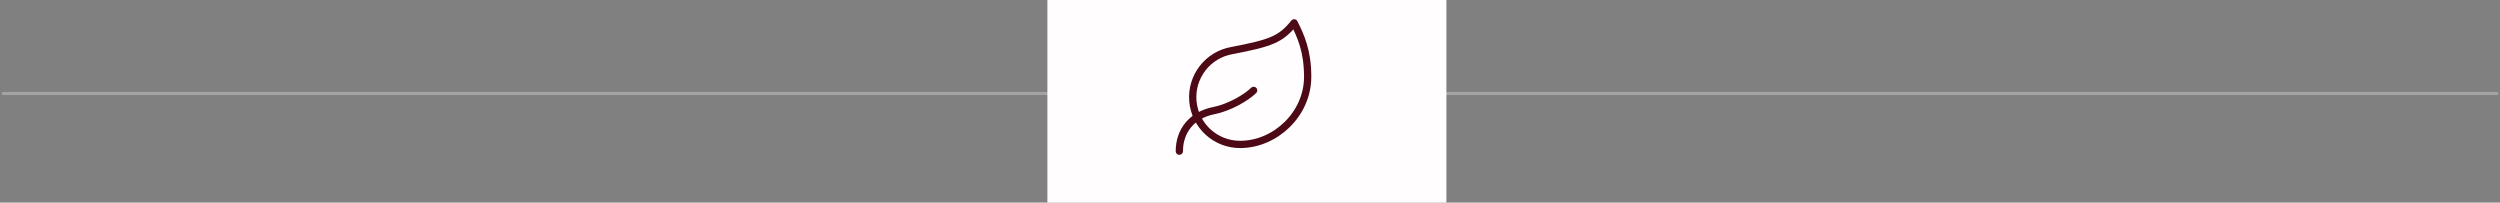 <?xml version="1.0" encoding="UTF-8"?> <svg xmlns="http://www.w3.org/2000/svg" width="802" height="65" viewBox="0 0 802 65" fill="none"><rect x="0" y="0" width="802" height="65" fill="#808080" stroke="none"/><path d="M1 30H801" stroke="#A3A3A3" stroke-linecap="round"></path><rect x="336" width="128" height="65" fill="#FFFDFD"></rect><path d="M397.834 46.333C394.029 46.344 390.359 44.926 387.552 42.358C384.744 39.79 383.005 36.261 382.677 32.471C382.35 28.68 383.459 24.905 385.785 21.895C388.111 18.884 391.484 16.857 395.234 16.216C407.584 13.833 410.834 12.706 415.167 7.333C417.334 11.666 419.5 16.39 419.5 24.666C419.5 36.583 409.144 46.333 397.834 46.333Z" stroke="#4D0A16" stroke-width="2.333" stroke-linecap="round" stroke-linejoin="round"></path><path d="M378.333 48.5C378.333 42 382.341 36.887 389.34 35.5C394.583 34.46 400 31.167 402.166 29" stroke="#4D0A16" stroke-width="2.333" stroke-linecap="round" stroke-linejoin="round"></path></svg> 